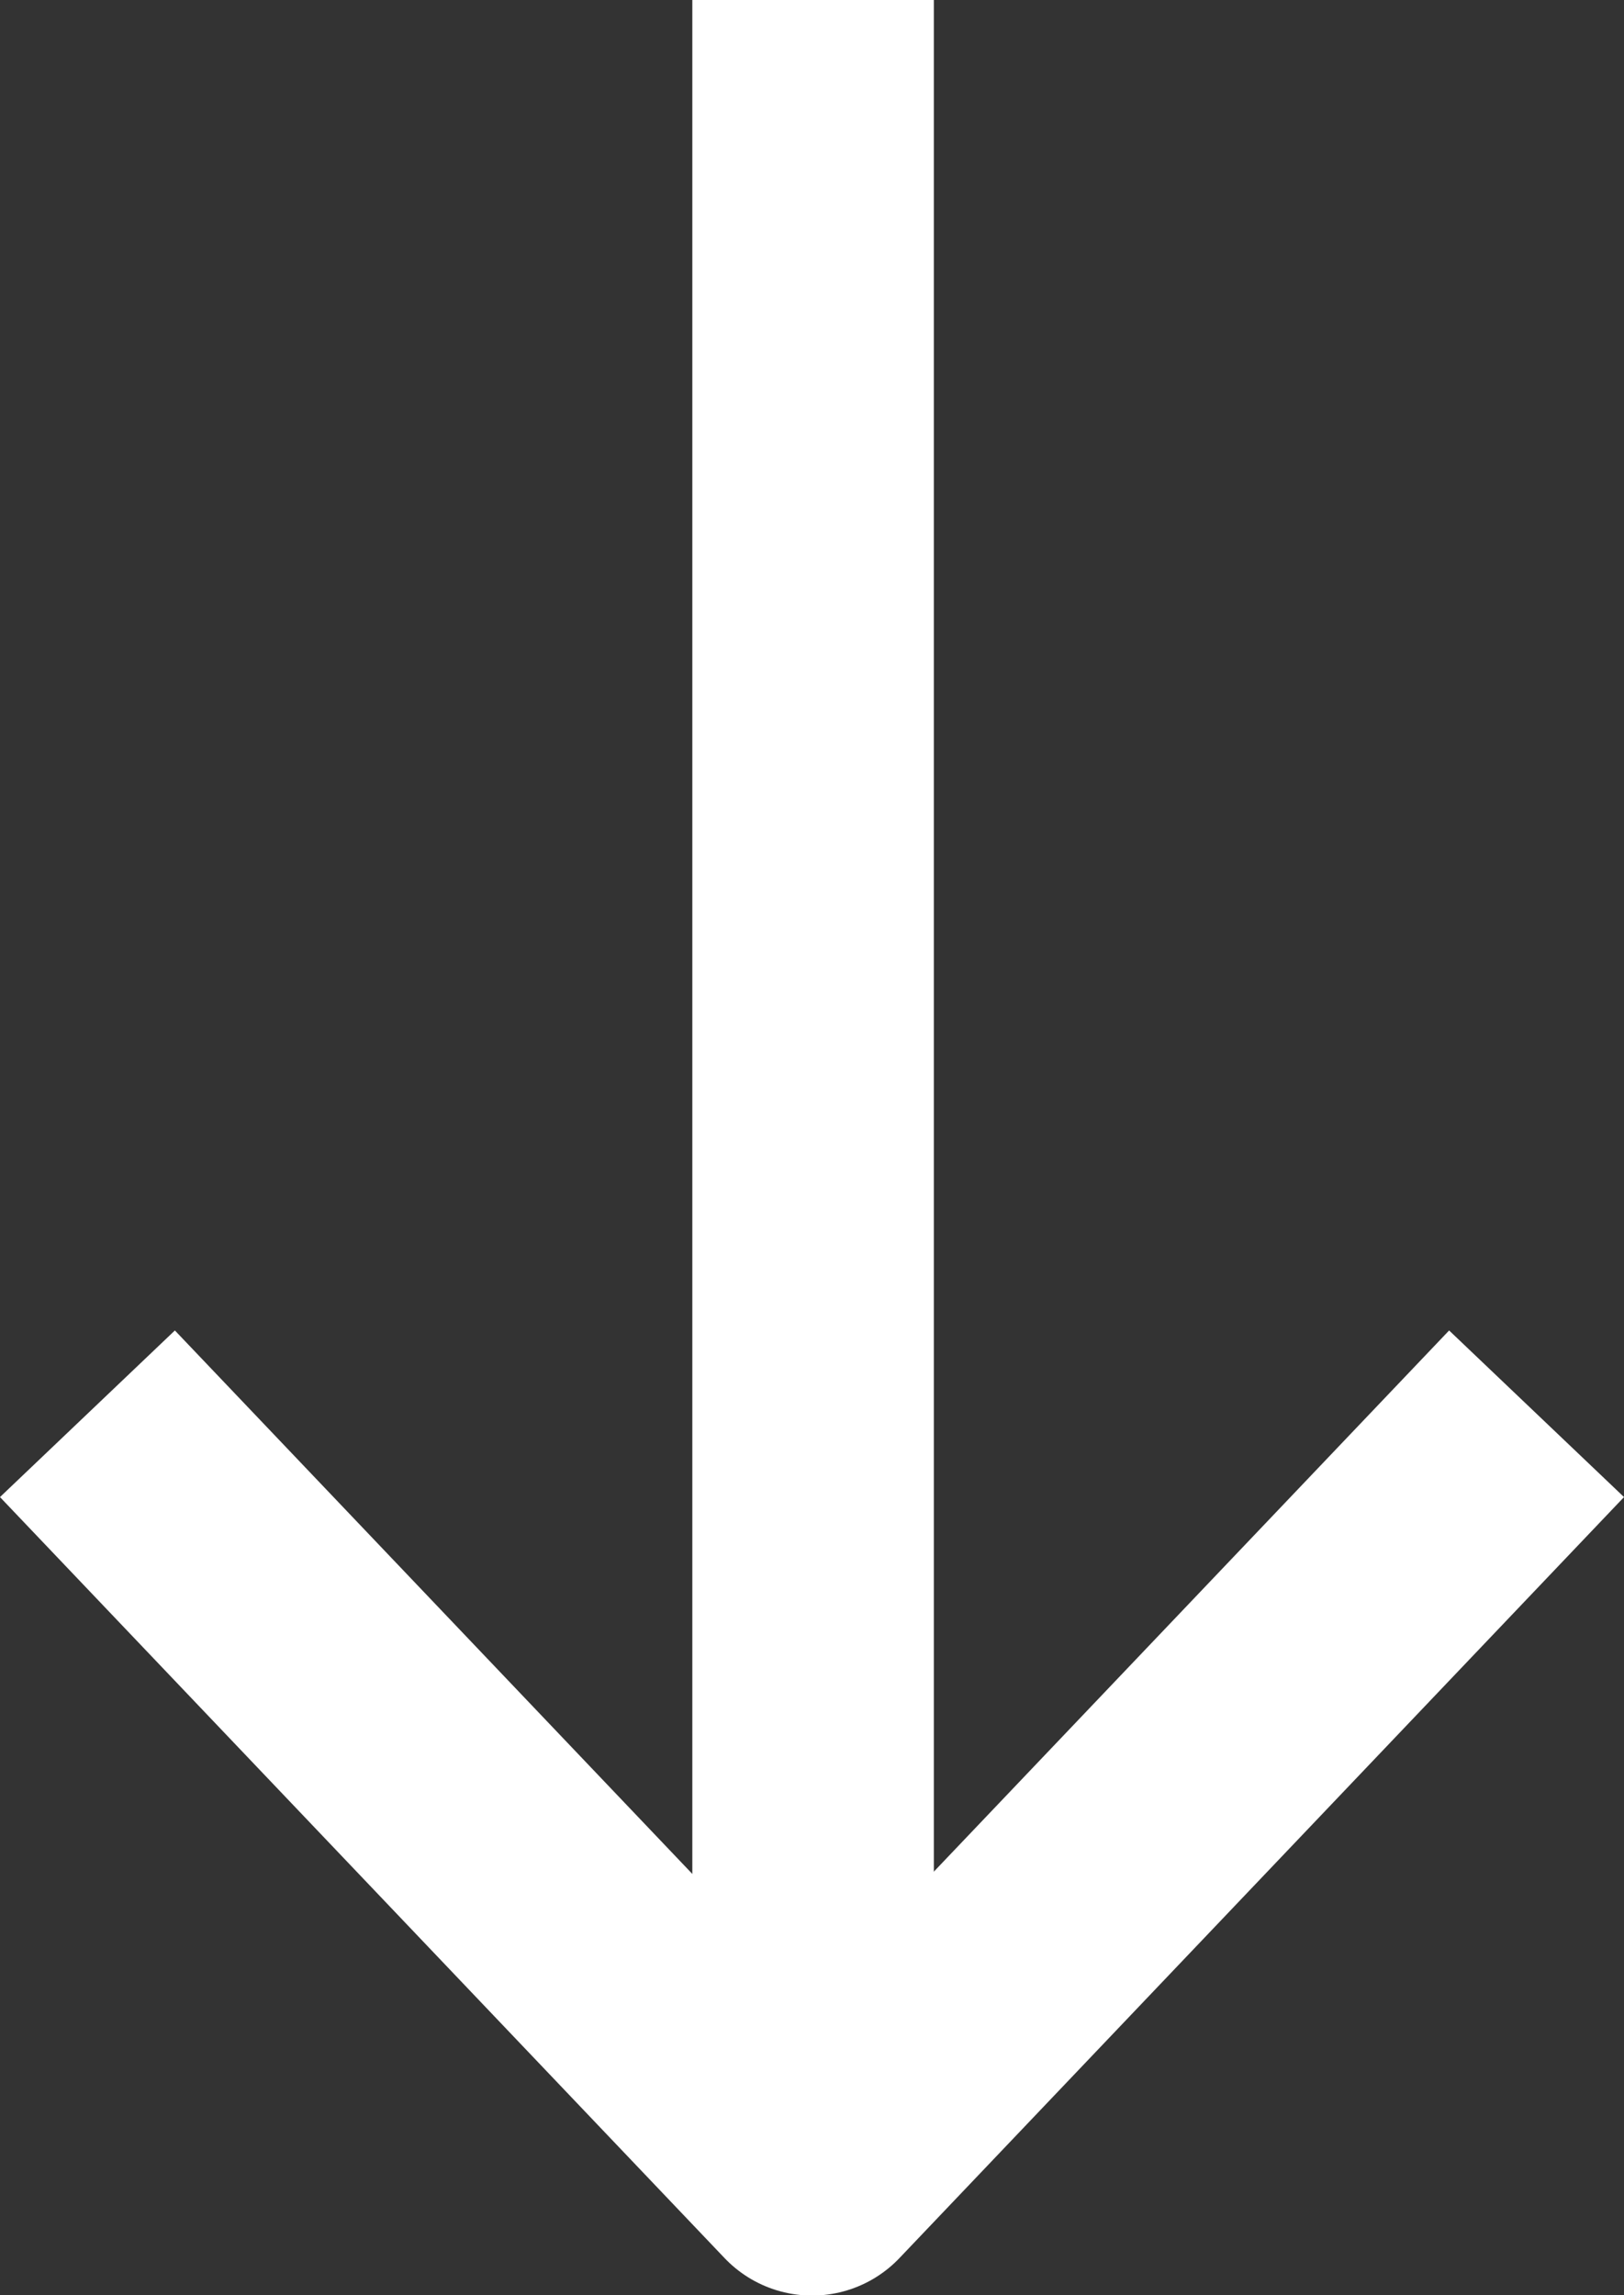 <svg xmlns="http://www.w3.org/2000/svg" width="13.448" height="19" viewBox="0 0 13.448 19">
  <rect x="0" y="0" width="13.448" height="19" fill="#333333" stroke="none"/>
  <g id="arrow-right" transform="translate(12.724) rotate(90)">
    <line id="線_1273" data-name="線 1273" x2="18" transform="translate(0 5.991)" fill="none" stroke="#fff" stroke-linejoin="round" stroke-width="2"/>
    <path id="パス_61042" data-name="パス 61042" d="M12,5l6.3,6L12,17" transform="translate(-0.296 -5)" fill="none" stroke="#fff" stroke-linejoin="round" stroke-width="2"/>
  </g>
</svg>
